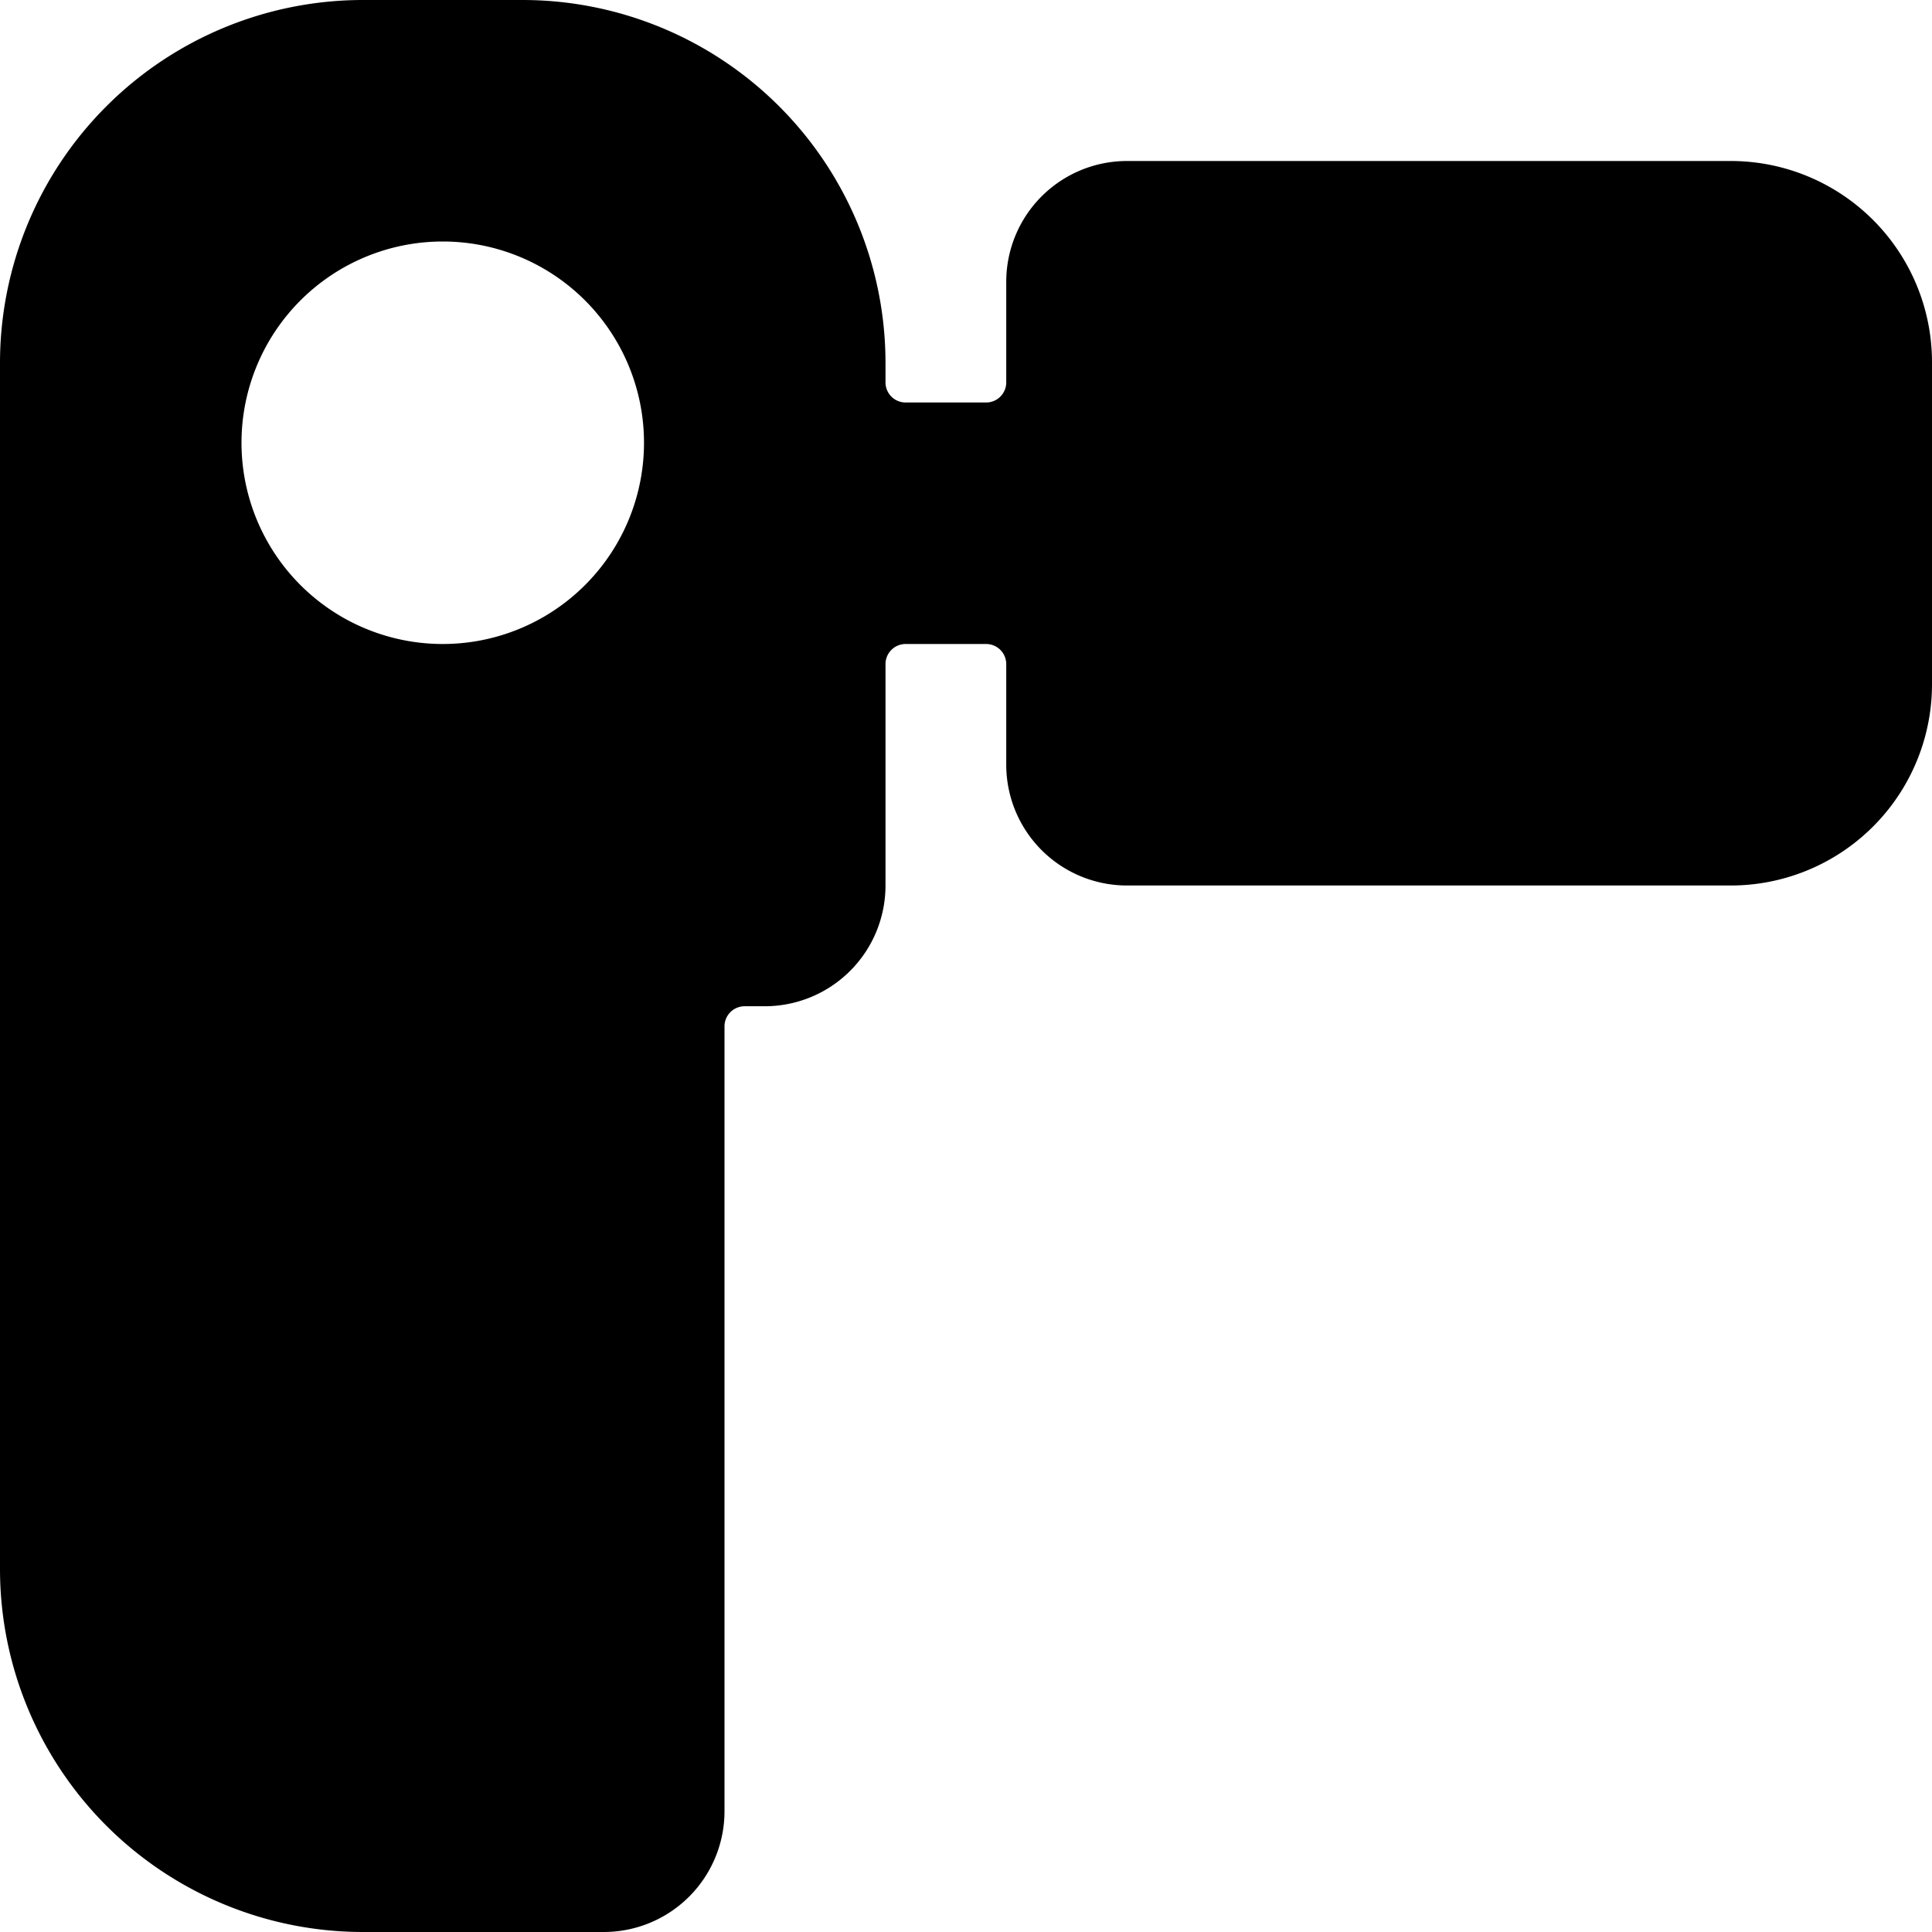 <svg xmlns="http://www.w3.org/2000/svg" viewBox="0 0 24 24"><path d="M21.5 2H14a1.5 1.5 0 0 0 -1.5 1.5v1.25a0.25 0.25 0 0 1 -0.25 0.25h-1a0.25 0.25 0 0 1 -0.25 -0.25V4.5A4.51 4.51 0 0 0 6.5 0h-2A4.51 4.51 0 0 0 0 4.5v15A4.51 4.51 0 0 0 4.5 24h3A1.5 1.5 0 0 0 9 22.5v-9.75a0.25 0.25 0 0 1 0.25 -0.25h0.25A1.5 1.5 0 0 0 11 11V8.25a0.25 0.25 0 0 1 0.25 -0.25h1a0.25 0.25 0 0 1 0.25 0.25V9.5A1.5 1.5 0 0 0 14 11h7.5A2.5 2.5 0 0 0 24 8.5v-4A2.5 2.5 0 0 0 21.5 2Zm-16 6A2.5 2.5 0 1 1 8 5.5 2.5 2.5 0 0 1 5.5 8Z" fill="#000000" stroke-width="1"></path></svg>